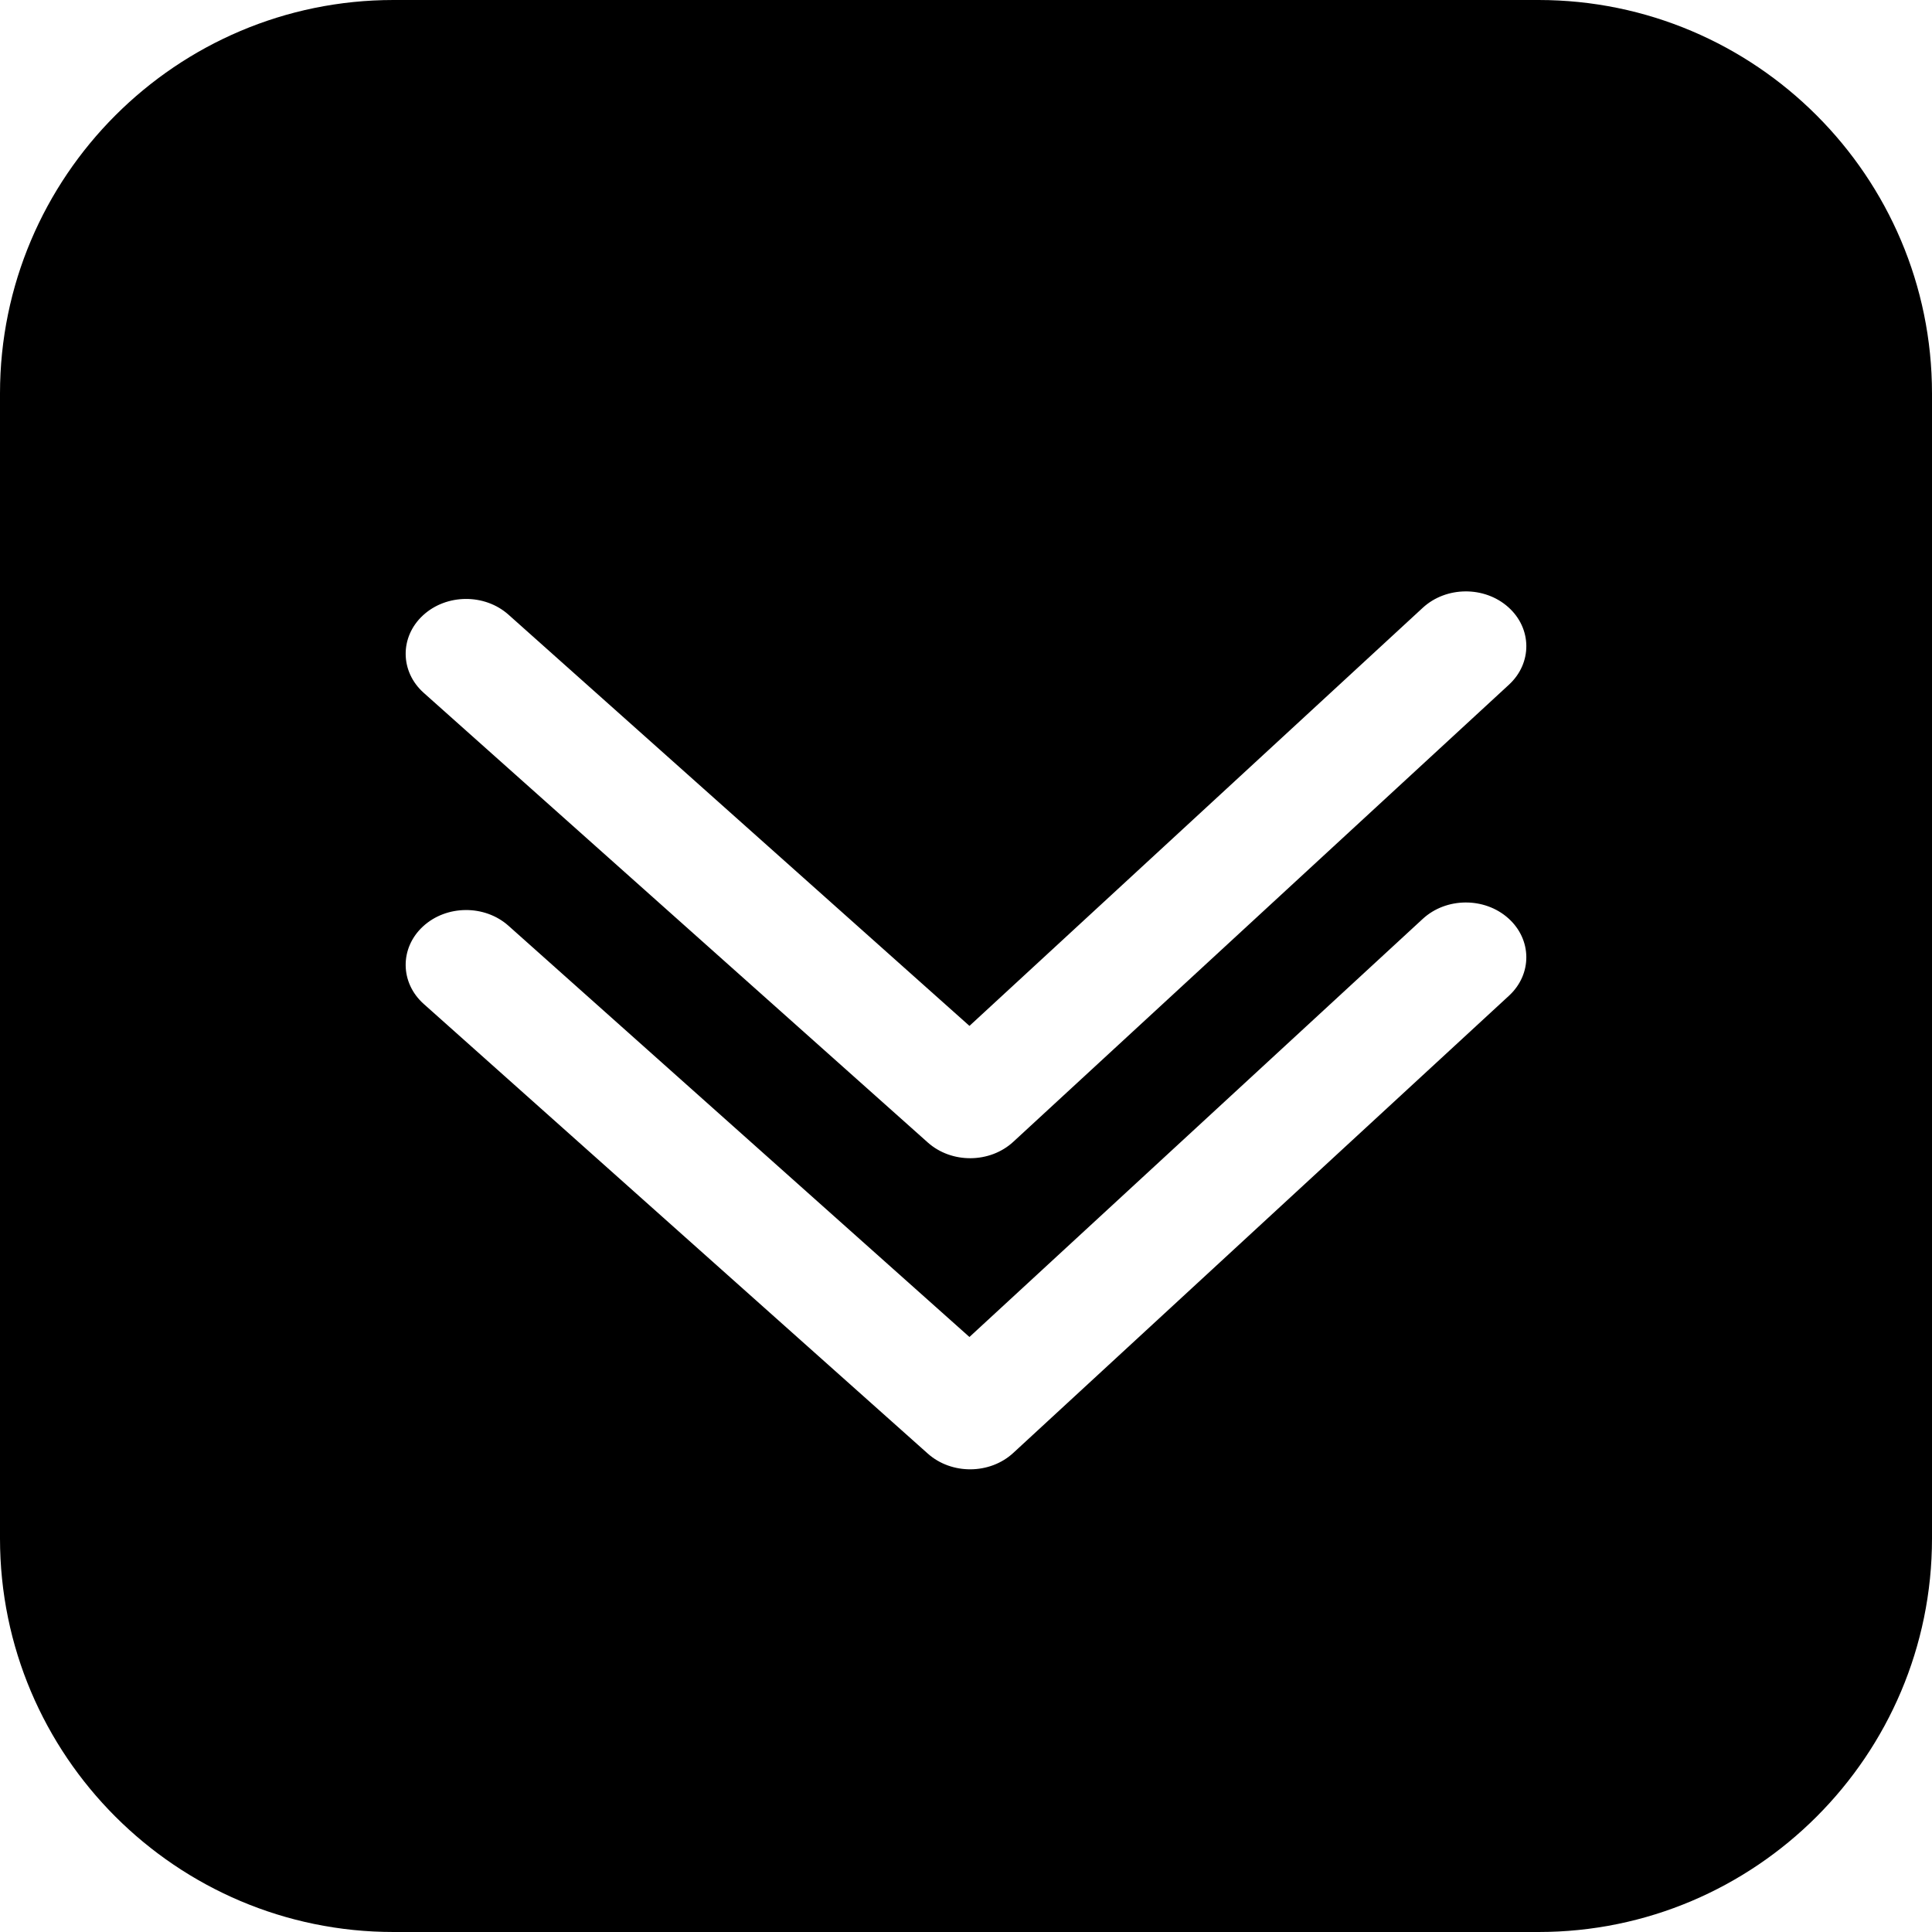 <?xml version="1.0" encoding="UTF-8"?><svg xmlns="http://www.w3.org/2000/svg" xmlns:xlink="http://www.w3.org/1999/xlink" height="200.0" preserveAspectRatio="xMidYMid meet" version="1.0" viewBox="0.0 0.0 200.0 200.0" width="200.0" zoomAndPan="magnify"><g id="change1_1"><path d="M159.268,200H40.732C18.272,200,0,181.728,0,159.268V40.732C0,18.272,18.272,0,40.732,0h118.536 C181.728,0,200,18.272,200,40.732v118.536C200,181.728,181.728,200,159.268,200z M40.732,12.207 c-15.729,0-28.525,12.796-28.525,28.525v118.536c0,15.73,12.796,28.526,28.525,28.526h118.536c15.729,0,28.525-12.796,28.525-28.526 V40.732c0-15.729-12.796-28.525-28.525-28.525C159.268,12.207,40.732,12.207,40.732,12.207z" fill="inherit"/></g><g id="change1_2"><path d="M145.26,0H54.74C24.508,0,0,24.508,0,54.74v90.521C0,175.492,24.508,200,54.74,200h90.521 c30.232,0,54.74-24.508,54.74-54.74V54.74C200,24.508,175.492,0,145.26,0z M156.207,103.078l-51.315,47.33 c-2.424,2.234-6.386,2.264-8.849,0.066l-52.179-46.546c-2.463-2.198-2.496-5.792-0.073-8.026c2.424-2.234,6.386-2.264,8.849-0.066 l47.716,42.568l46.929-43.284c2.424-2.234,6.386-2.264,8.849-0.066C158.599,97.252,158.633,100.844,156.207,103.078z M156.209,70.876l-51.317,47.327c-2.424,2.234-6.386,2.264-8.849,0.066L43.864,71.724c-2.463-2.198-2.496-5.792-0.073-8.026 c2.424-2.234,6.386-2.264,8.849-0.066l47.718,42.568l46.927-43.284c2.424-2.234,6.386-2.264,8.849-0.066 C158.599,65.047,158.633,68.64,156.209,70.876z" fill="inherit"/></g></svg>